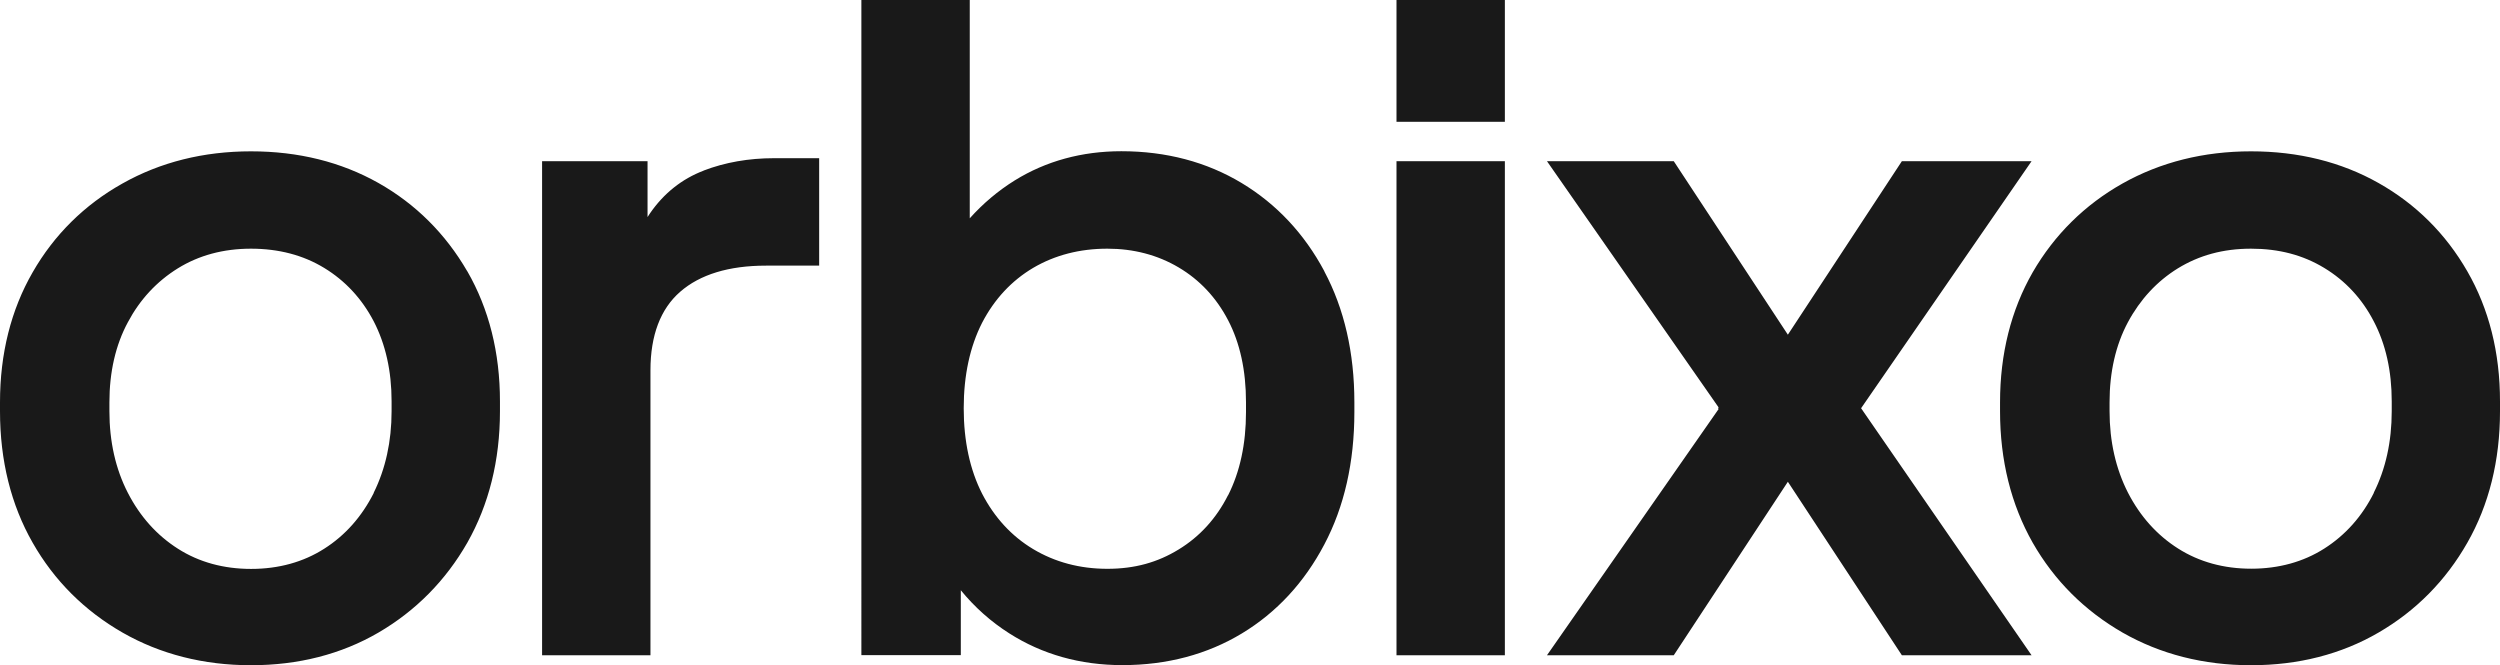 <svg xmlns="http://www.w3.org/2000/svg" id="Layer_2" data-name="Layer 2" viewBox="0 0 240.37 63.96"><defs><style>      .cls-1 {        fill: #191919;      }    </style></defs><g id="Layer_1-2" data-name="Layer 1"><path class="cls-1" d="M178.94,39.25l16.39,23.75h-12.47l-10.96-16.68-10.97,16.68h-12.19l16.5-23.67-.05-.08.05-.08-16.5-23.67h12.19l10.97,16.68,10.96-16.68h12.47l-16.39,23.75ZM44.93,26.08c2.09,3.63,3.14,7.84,3.14,12.5v.96c0,4.72-1.06,8.97-3.14,12.64-2.08,3.64-4.96,6.55-8.54,8.64-3.59,2.09-7.71,3.14-12.26,3.14s-8.72-1.06-12.35-3.14c-3.66-2.1-6.57-5-8.64-8.64-2.08-3.64-3.14-7.9-3.14-12.64v-.86c0-4.68,1.06-8.89,3.14-12.5,2.07-3.61,4.98-6.49,8.64-8.54,3.64-2.05,7.79-3.09,12.35-3.09s8.66,1.02,12.25,3.04c3.58,2.02,6.45,4.88,8.55,8.5ZM35.93,47.38c1.14-2.3,1.72-4.94,1.72-7.84v-.96c0-2.9-.58-5.49-1.72-7.69-1.14-2.18-2.74-3.9-4.76-5.13-2.02-1.23-4.38-1.85-7.04-1.85s-5.01.64-7.03,1.89c-2.03,1.26-3.65,3-4.81,5.19-1.17,2.17-1.77,4.76-1.77,7.69v.86c0,2.93.6,5.57,1.77,7.84,1.17,2.28,2.79,4.09,4.82,5.38,2.02,1.29,4.39,1.94,7.03,1.94s5.01-.65,7.03-1.94c2.02-1.28,3.62-3.09,4.77-5.37ZM240.37,38.58v.96c0,4.74-1.06,9-3.14,12.64-2.07,3.64-4.94,6.55-8.54,8.64-3.57,2.08-7.7,3.14-12.26,3.14s-8.71-1.06-12.35-3.14c-3.65-2.1-6.56-5-8.64-8.64-2.08-3.67-3.14-7.92-3.14-12.64v-.86c0-4.66,1.06-8.87,3.14-12.5,2.09-3.61,5-6.49,8.64-8.54,3.65-2.05,7.8-3.09,12.35-3.09s8.67,1.02,12.25,3.04c3.59,2.02,6.47,4.88,8.55,8.5,2.08,3.61,3.14,7.81,3.14,12.5ZM228.23,47.38c1.15-2.29,1.73-4.93,1.73-7.84v-.96c0-2.91-.58-5.5-1.73-7.69-1.12-2.17-2.73-3.9-4.76-5.13-2.05-1.24-4.35-1.85-7.04-1.85s-4.99.64-7.03,1.89c-2.01,1.24-3.63,2.99-4.81,5.19-1.17,2.19-1.76,4.78-1.76,7.68v.86c0,2.91.6,5.55,1.77,7.84,1.18,2.29,2.8,4.09,4.82,5.37,2.03,1.29,4.4,1.94,7.03,1.94s5.01-.65,7.03-1.94c2.03-1.29,3.64-3.1,4.77-5.37ZM67.67,16.4c-2.11.8-3.85,2.19-5.18,4.12-.08.11-.16.23-.23.35v-5.37h-10.14v47.5h10.42v-27.4c0-3.35.96-5.89,2.85-7.54,1.91-1.67,4.69-2.52,8.26-2.52h5.11v-10.33h-4.35c-2.42,0-4.7.4-6.76,1.19ZM127.33,26.09c1.92,3.6,2.89,7.83,2.89,12.58v.96c0,4.81-.97,9.09-2.89,12.72-1.92,3.65-4.58,6.53-7.92,8.55-3.34,2.02-7.21,3.05-11.5,3.05-4.04,0-7.7-1.03-10.88-3.06-1.76-1.12-3.32-2.51-4.65-4.14v6.24h-9.56V0h10.42v20.99c1.28-1.43,2.73-2.65,4.32-3.64,3.02-1.87,6.47-2.81,10.26-2.81,4.3,0,8.19,1.03,11.55,3.05,3.36,2.02,6.04,4.88,7.97,8.5ZM118.08,47.62c1.14-2.25,1.72-4.94,1.72-7.99v-.96c0-3.05-.58-5.7-1.72-7.88-1.13-2.17-2.73-3.88-4.76-5.08-2.03-1.2-4.33-1.8-6.85-1.8-2.65,0-5.05.62-7.14,1.85-2.07,1.23-3.72,3-4.9,5.27-1.17,2.29-1.77,5.06-1.77,8.22s.6,5.93,1.77,8.22c1.18,2.28,2.83,4.08,4.9,5.32,2.1,1.26,4.5,1.9,7.14,1.9s4.83-.62,6.84-1.85c2.04-1.24,3.64-3,4.76-5.22ZM134.27,11.71h10.42V0h-10.42v11.71ZM134.27,15.5h10.42v47.5h-10.42V15.5Z"></path></g></svg>